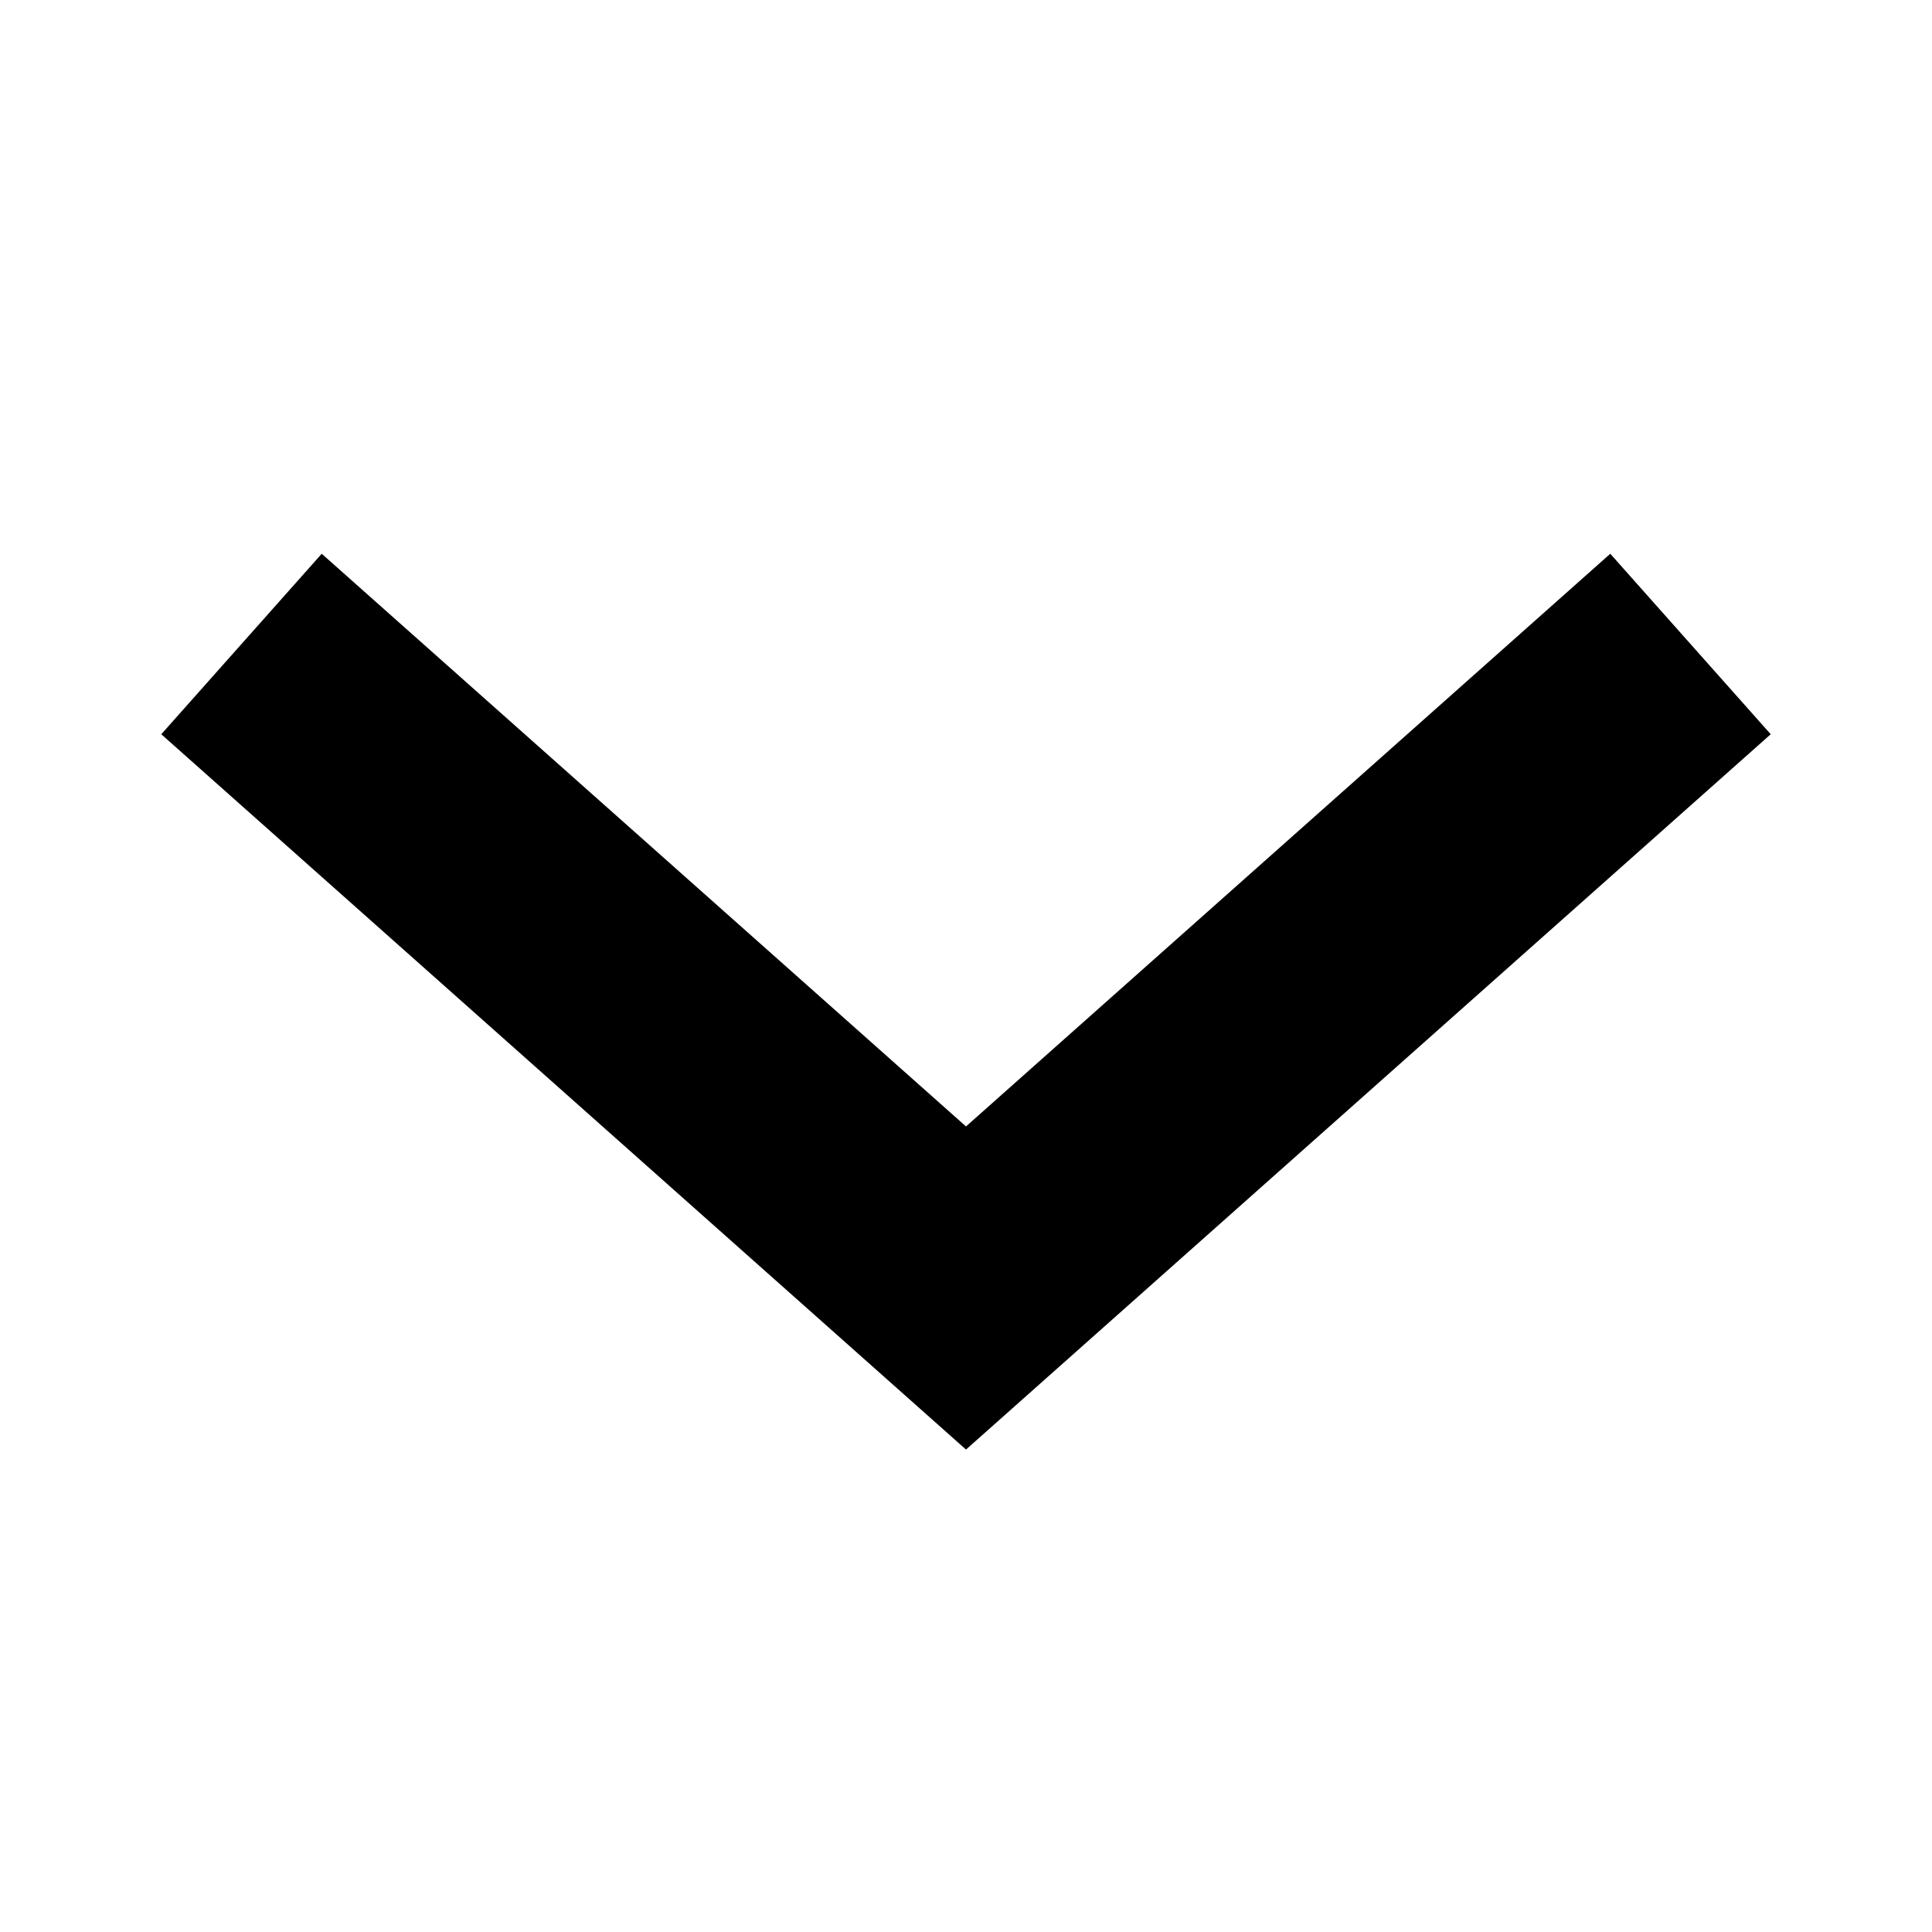 <svg viewBox="0 0 12 12" fill="none" aria-hidden="true" focusable="false" xmlns="http://www.w3.org/2000/svg" xmlns:xlink= "http://www.w3.org/1999/xlink">
                                <path d="M1.5 4L6 8L10.5 4" stroke-width="1.5" stroke="black"></path>
                            </svg>